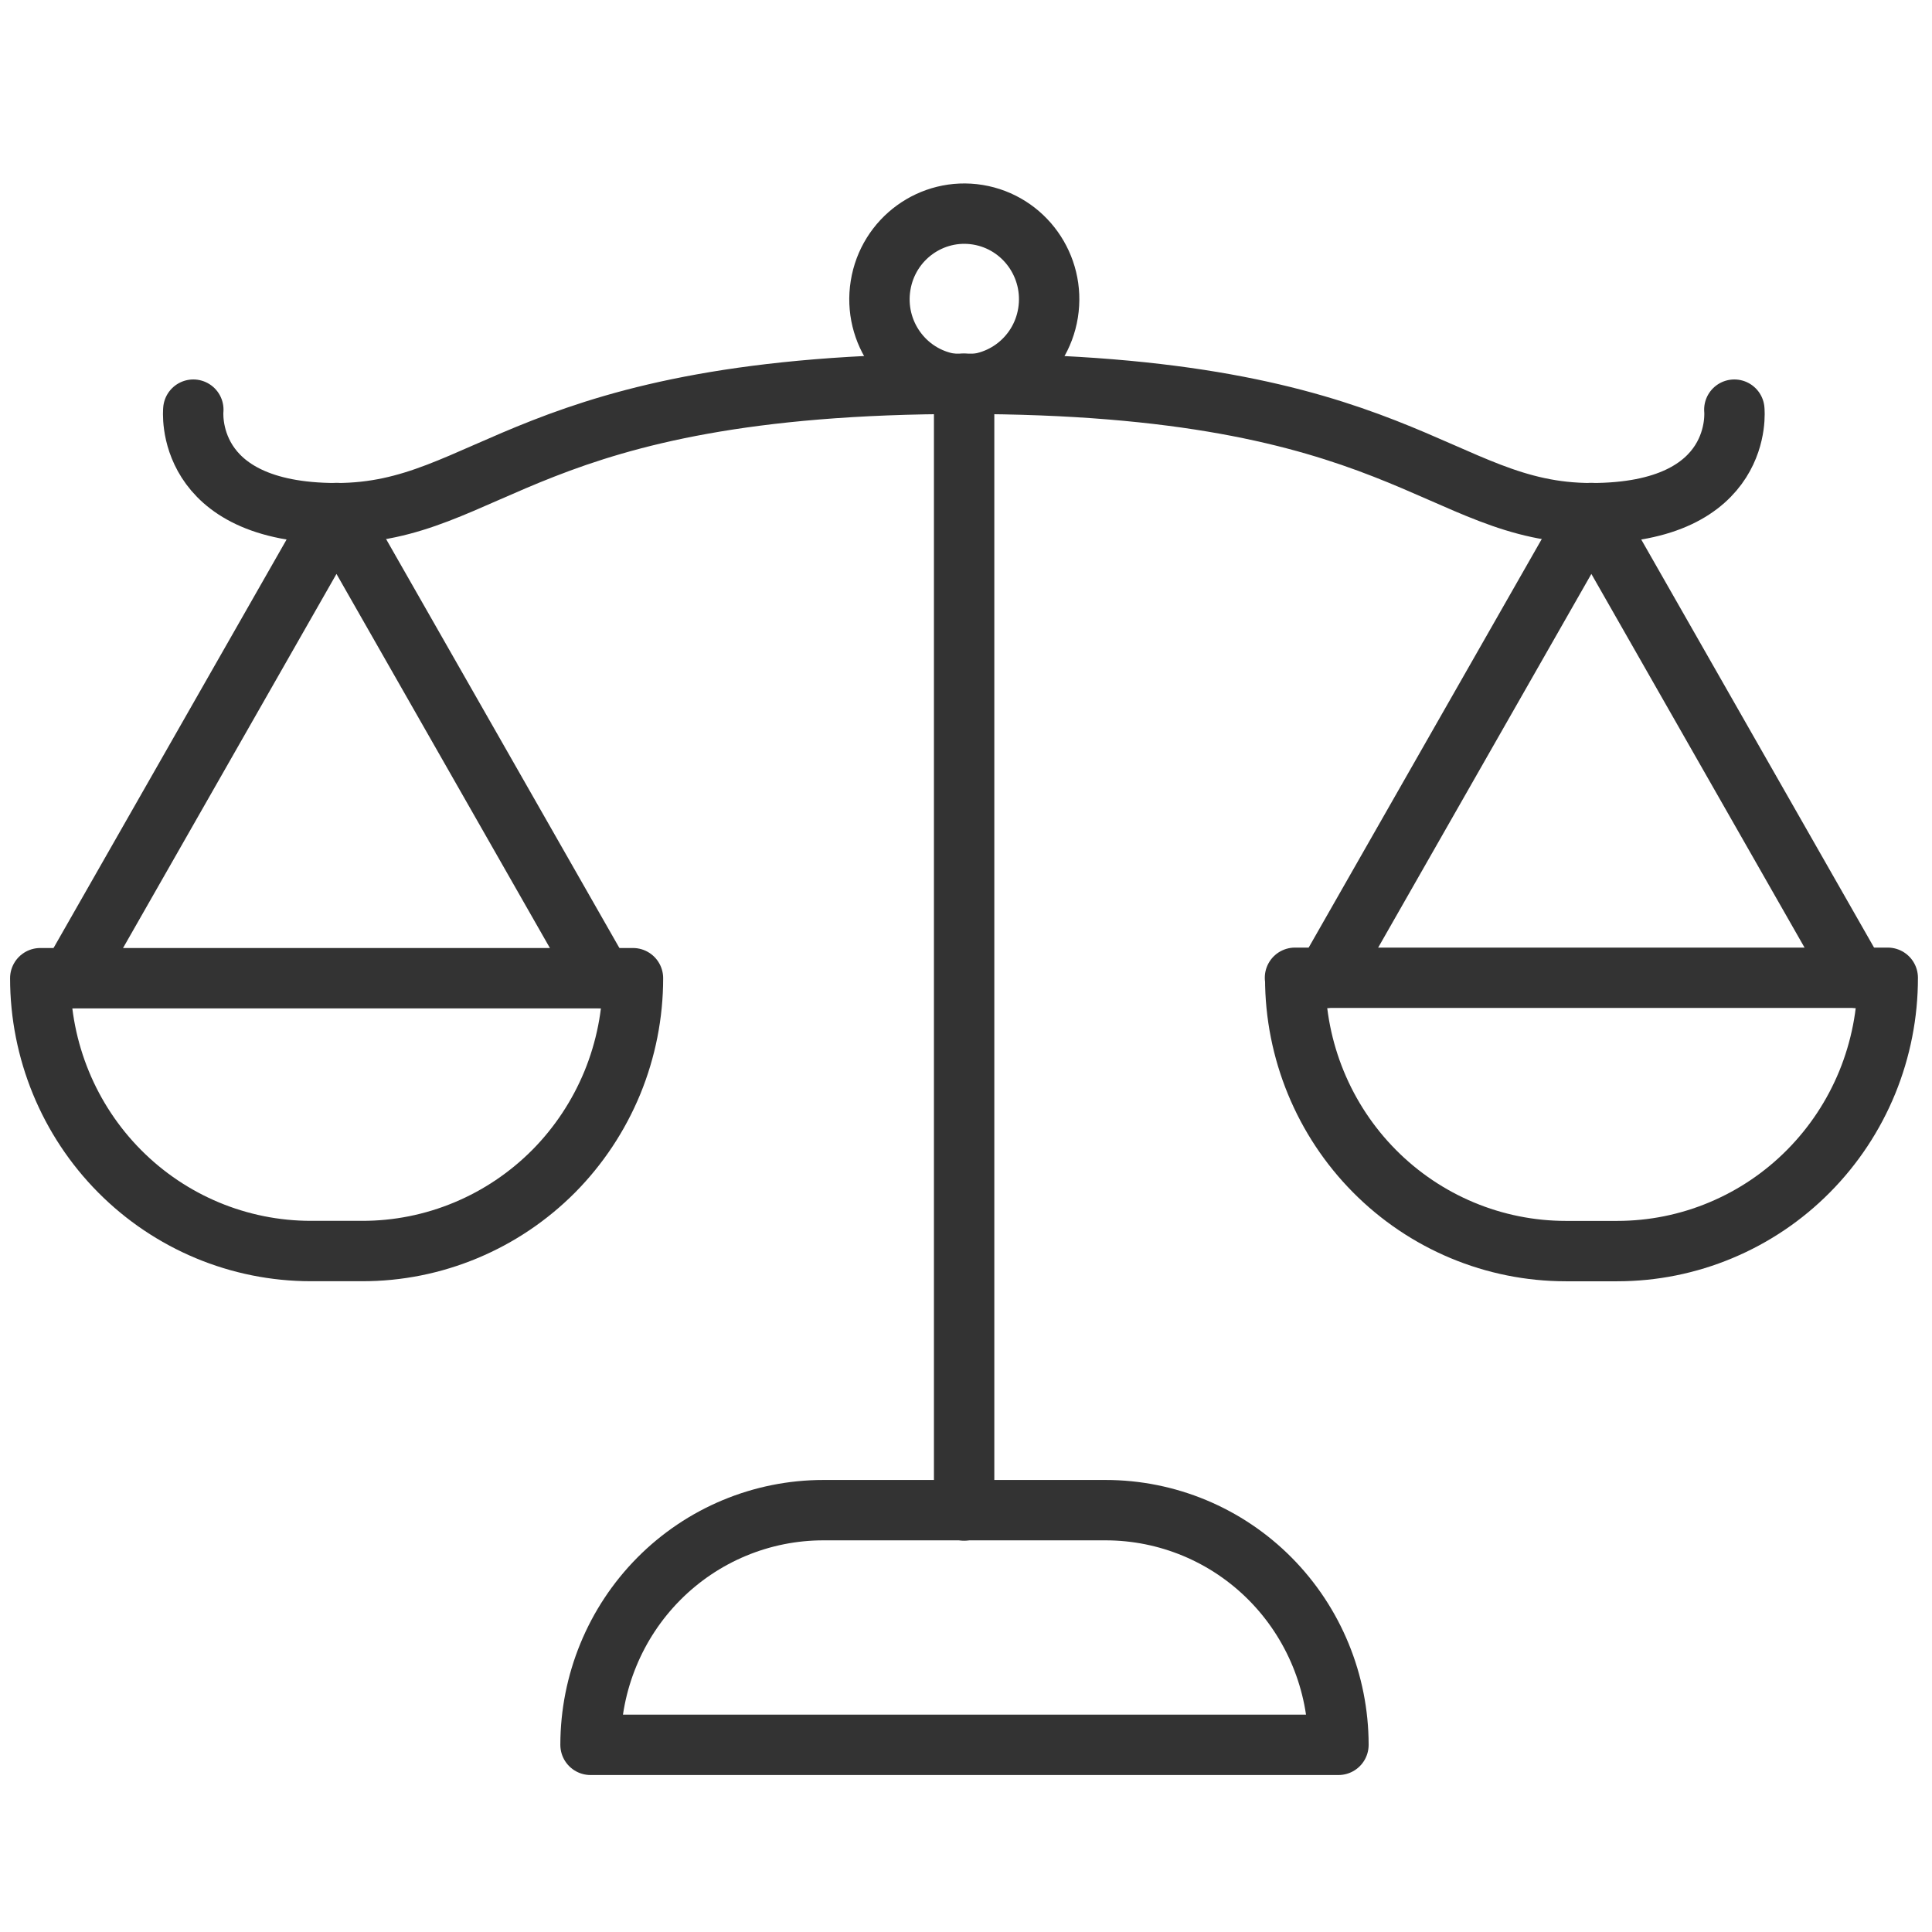 <svg width="32" height="32" viewBox="0 0 32 32" fill="none" xmlns="http://www.w3.org/2000/svg">
<path d="M21.449 16.195H31.267C31.268 16.789 31.152 17.378 30.928 17.927C30.703 18.476 30.373 18.975 29.957 19.395C29.541 19.816 29.047 20.149 28.502 20.377C27.958 20.605 27.375 20.722 26.786 20.722H25.936C24.747 20.722 23.607 20.246 22.766 19.398C21.926 18.551 21.453 17.401 21.453 16.203L21.449 16.195Z" stroke="#333333" stroke-linecap="round" stroke-linejoin="round"/>
<path d="M21.965 16.197L26.358 8.497L30.751 16.197" stroke="#333333" stroke-linecap="round" stroke-linejoin="round"/>
<path d="M15.965 6.357C23.228 6.357 23.81 8.5 26.359 8.5C28.908 8.5 28.726 6.785 28.726 6.785" stroke="#333333" stroke-linecap="round" stroke-linejoin="round"/>
<path d="M5.999 20.721H5.149C3.96 20.721 2.82 20.245 1.98 19.398C1.139 18.55 0.667 17.4 0.667 16.202H10.484C10.484 16.795 10.368 17.383 10.143 17.932C9.917 18.48 9.587 18.979 9.171 19.399C8.754 19.818 8.26 20.151 7.715 20.378C7.171 20.605 6.588 20.722 5.999 20.721Z" stroke="#333333" stroke-linecap="round" stroke-linejoin="round"/>
<path d="M9.966 16.197L5.573 8.497L1.18 16.197" stroke="#333333" stroke-linecap="round" stroke-linejoin="round"/>
<path d="M15.963 6.357C8.701 6.357 8.119 8.5 5.571 8.5C3.022 8.5 3.202 6.785 3.202 6.785" stroke="#333333" stroke-linecap="round" stroke-linejoin="round"/>
<path d="M22.157 28.9H9.781C9.782 27.869 10.188 26.88 10.911 26.151C11.634 25.422 12.615 25.013 13.637 25.013H18.312C19.335 25.013 20.316 25.422 21.039 26.151C21.762 26.88 22.168 27.869 22.169 28.9H22.157Z" stroke="#333333" stroke-linecap="round" stroke-linejoin="round"/>
<path d="M15.969 25.018V6.362" stroke="#333333" stroke-linecap="round" stroke-linejoin="round"/>
<path d="M17.359 5.183C17.483 4.41 16.963 3.683 16.197 3.557C15.431 3.432 14.709 3.956 14.585 4.729C14.46 5.501 14.98 6.229 15.747 6.355C16.513 6.48 17.235 5.955 17.359 5.183Z" stroke="#333333" stroke-linecap="round" stroke-linejoin="round"/>
</svg>
